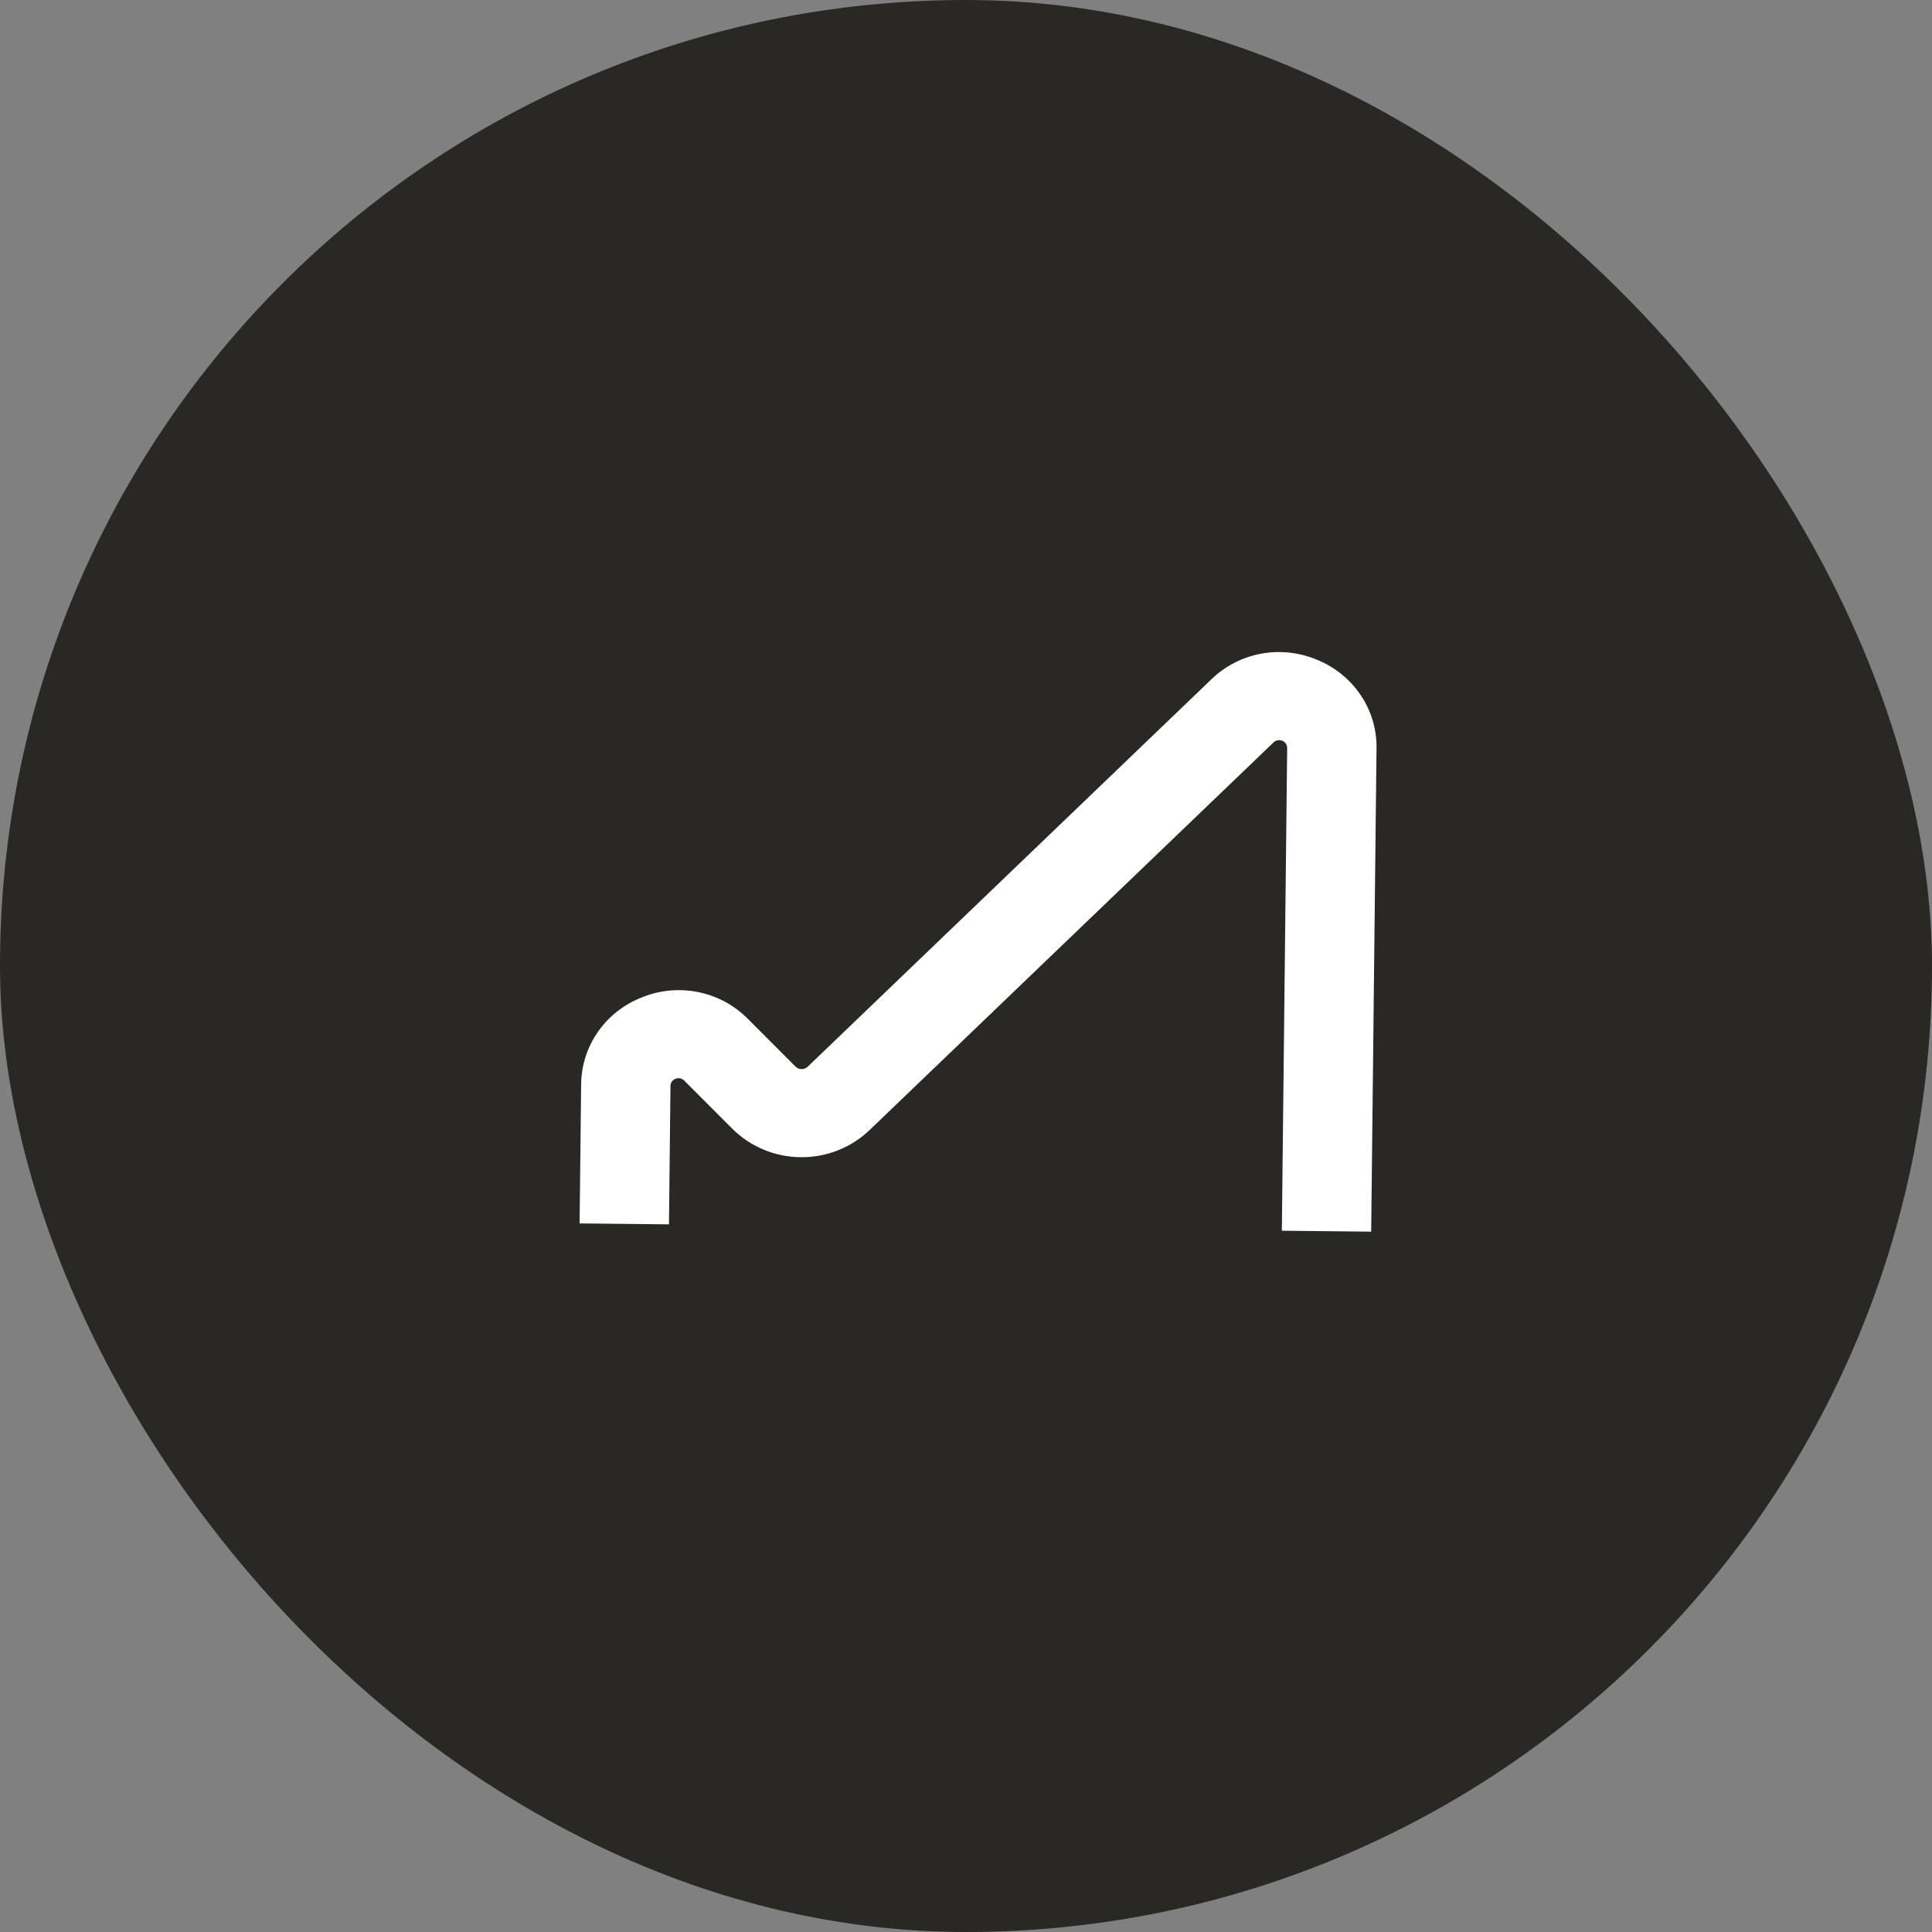 <svg width="54" height="54" viewBox="0 0 54 54" fill="none" xmlns="http://www.w3.org/2000/svg">
<rect x="0" y="0" width="54" height="54" fill="#808080" stroke="none"/>
<g id="Frame 1597881264">
<rect width="54" height="54" rx="27" fill="#292824"/>
<path id="Vector (Stroke)" fill-rule="evenodd" clip-rule="evenodd" d="M19.124 30.202L20.463 31.543C20.713 31.794 21.011 31.993 21.339 32.131C21.668 32.268 22.02 32.341 22.377 32.344C22.734 32.348 23.088 32.283 23.419 32.152C23.751 32.022 24.053 31.828 24.308 31.583L34.077 22.208L35.092 21.234L35.596 20.75C35.627 20.72 35.668 20.699 35.712 20.691C35.756 20.683 35.801 20.688 35.842 20.705C35.883 20.722 35.918 20.751 35.941 20.786C35.965 20.822 35.977 20.863 35.977 20.905L35.828 34.399L38.325 34.425L38.474 20.937L38.474 20.934C38.486 20.403 38.333 19.881 38.037 19.437C37.742 18.994 37.318 18.648 36.821 18.445C36.327 18.234 35.78 18.173 35.251 18.27C34.721 18.368 34.232 18.62 33.85 18.995L33.848 18.997L22.569 29.821C22.524 29.86 22.465 29.883 22.404 29.882C22.342 29.881 22.284 29.858 22.24 29.817L20.909 28.484C20.535 28.102 20.052 27.84 19.524 27.731C18.997 27.622 18.449 27.672 17.951 27.873C17.449 28.066 17.017 28.402 16.713 28.839C16.407 29.277 16.244 29.795 16.243 30.326L16.2 34.195L18.698 34.221L18.74 30.35C18.741 30.308 18.754 30.267 18.778 30.232C18.803 30.196 18.838 30.169 18.879 30.152C18.921 30.136 18.966 30.132 19.01 30.141C19.054 30.15 19.094 30.172 19.124 30.202Z" fill="white"/>
</g>
</svg>
